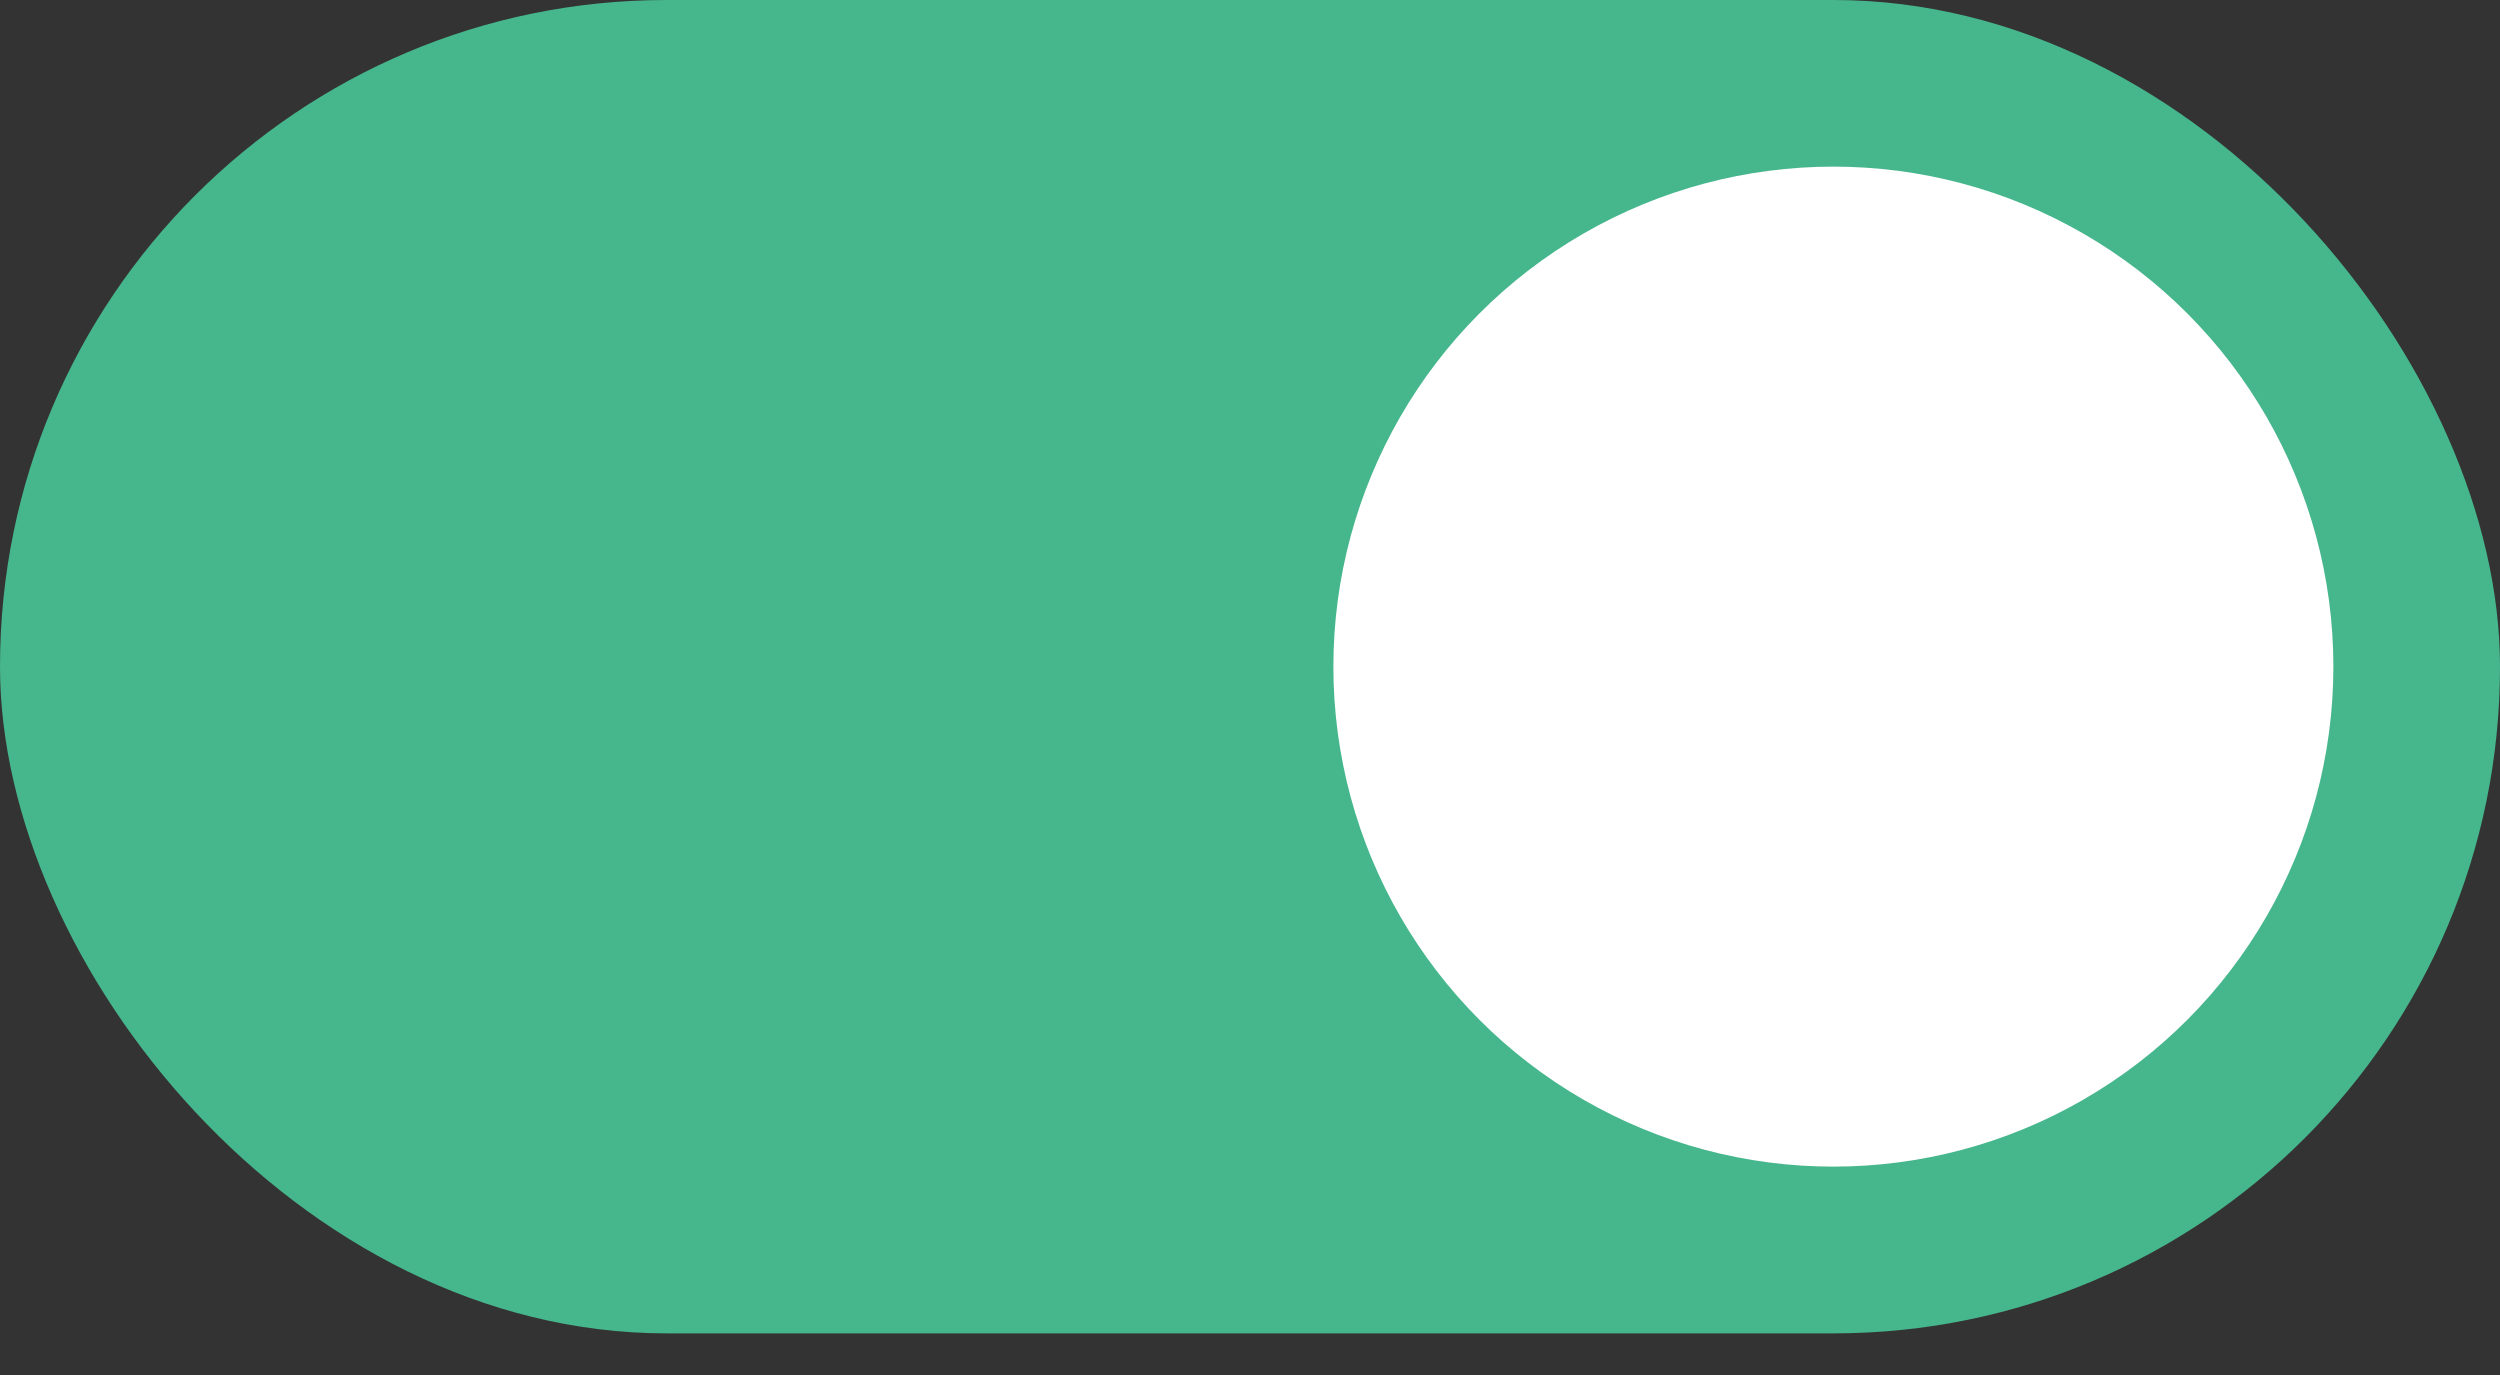 <?xml version="1.0" encoding="UTF-8"?> <svg xmlns="http://www.w3.org/2000/svg" width="20" height="11" viewBox="0 0 20 11" fill="none"><rect x="0" y="0" width="20" height="11" fill="#333333" stroke="none"/> <rect width="20" height="10.667" rx="5.333" fill="#46B68D"></rect> <circle cx="14.667" cy="5.333" r="4" fill="white"></circle> </svg> 